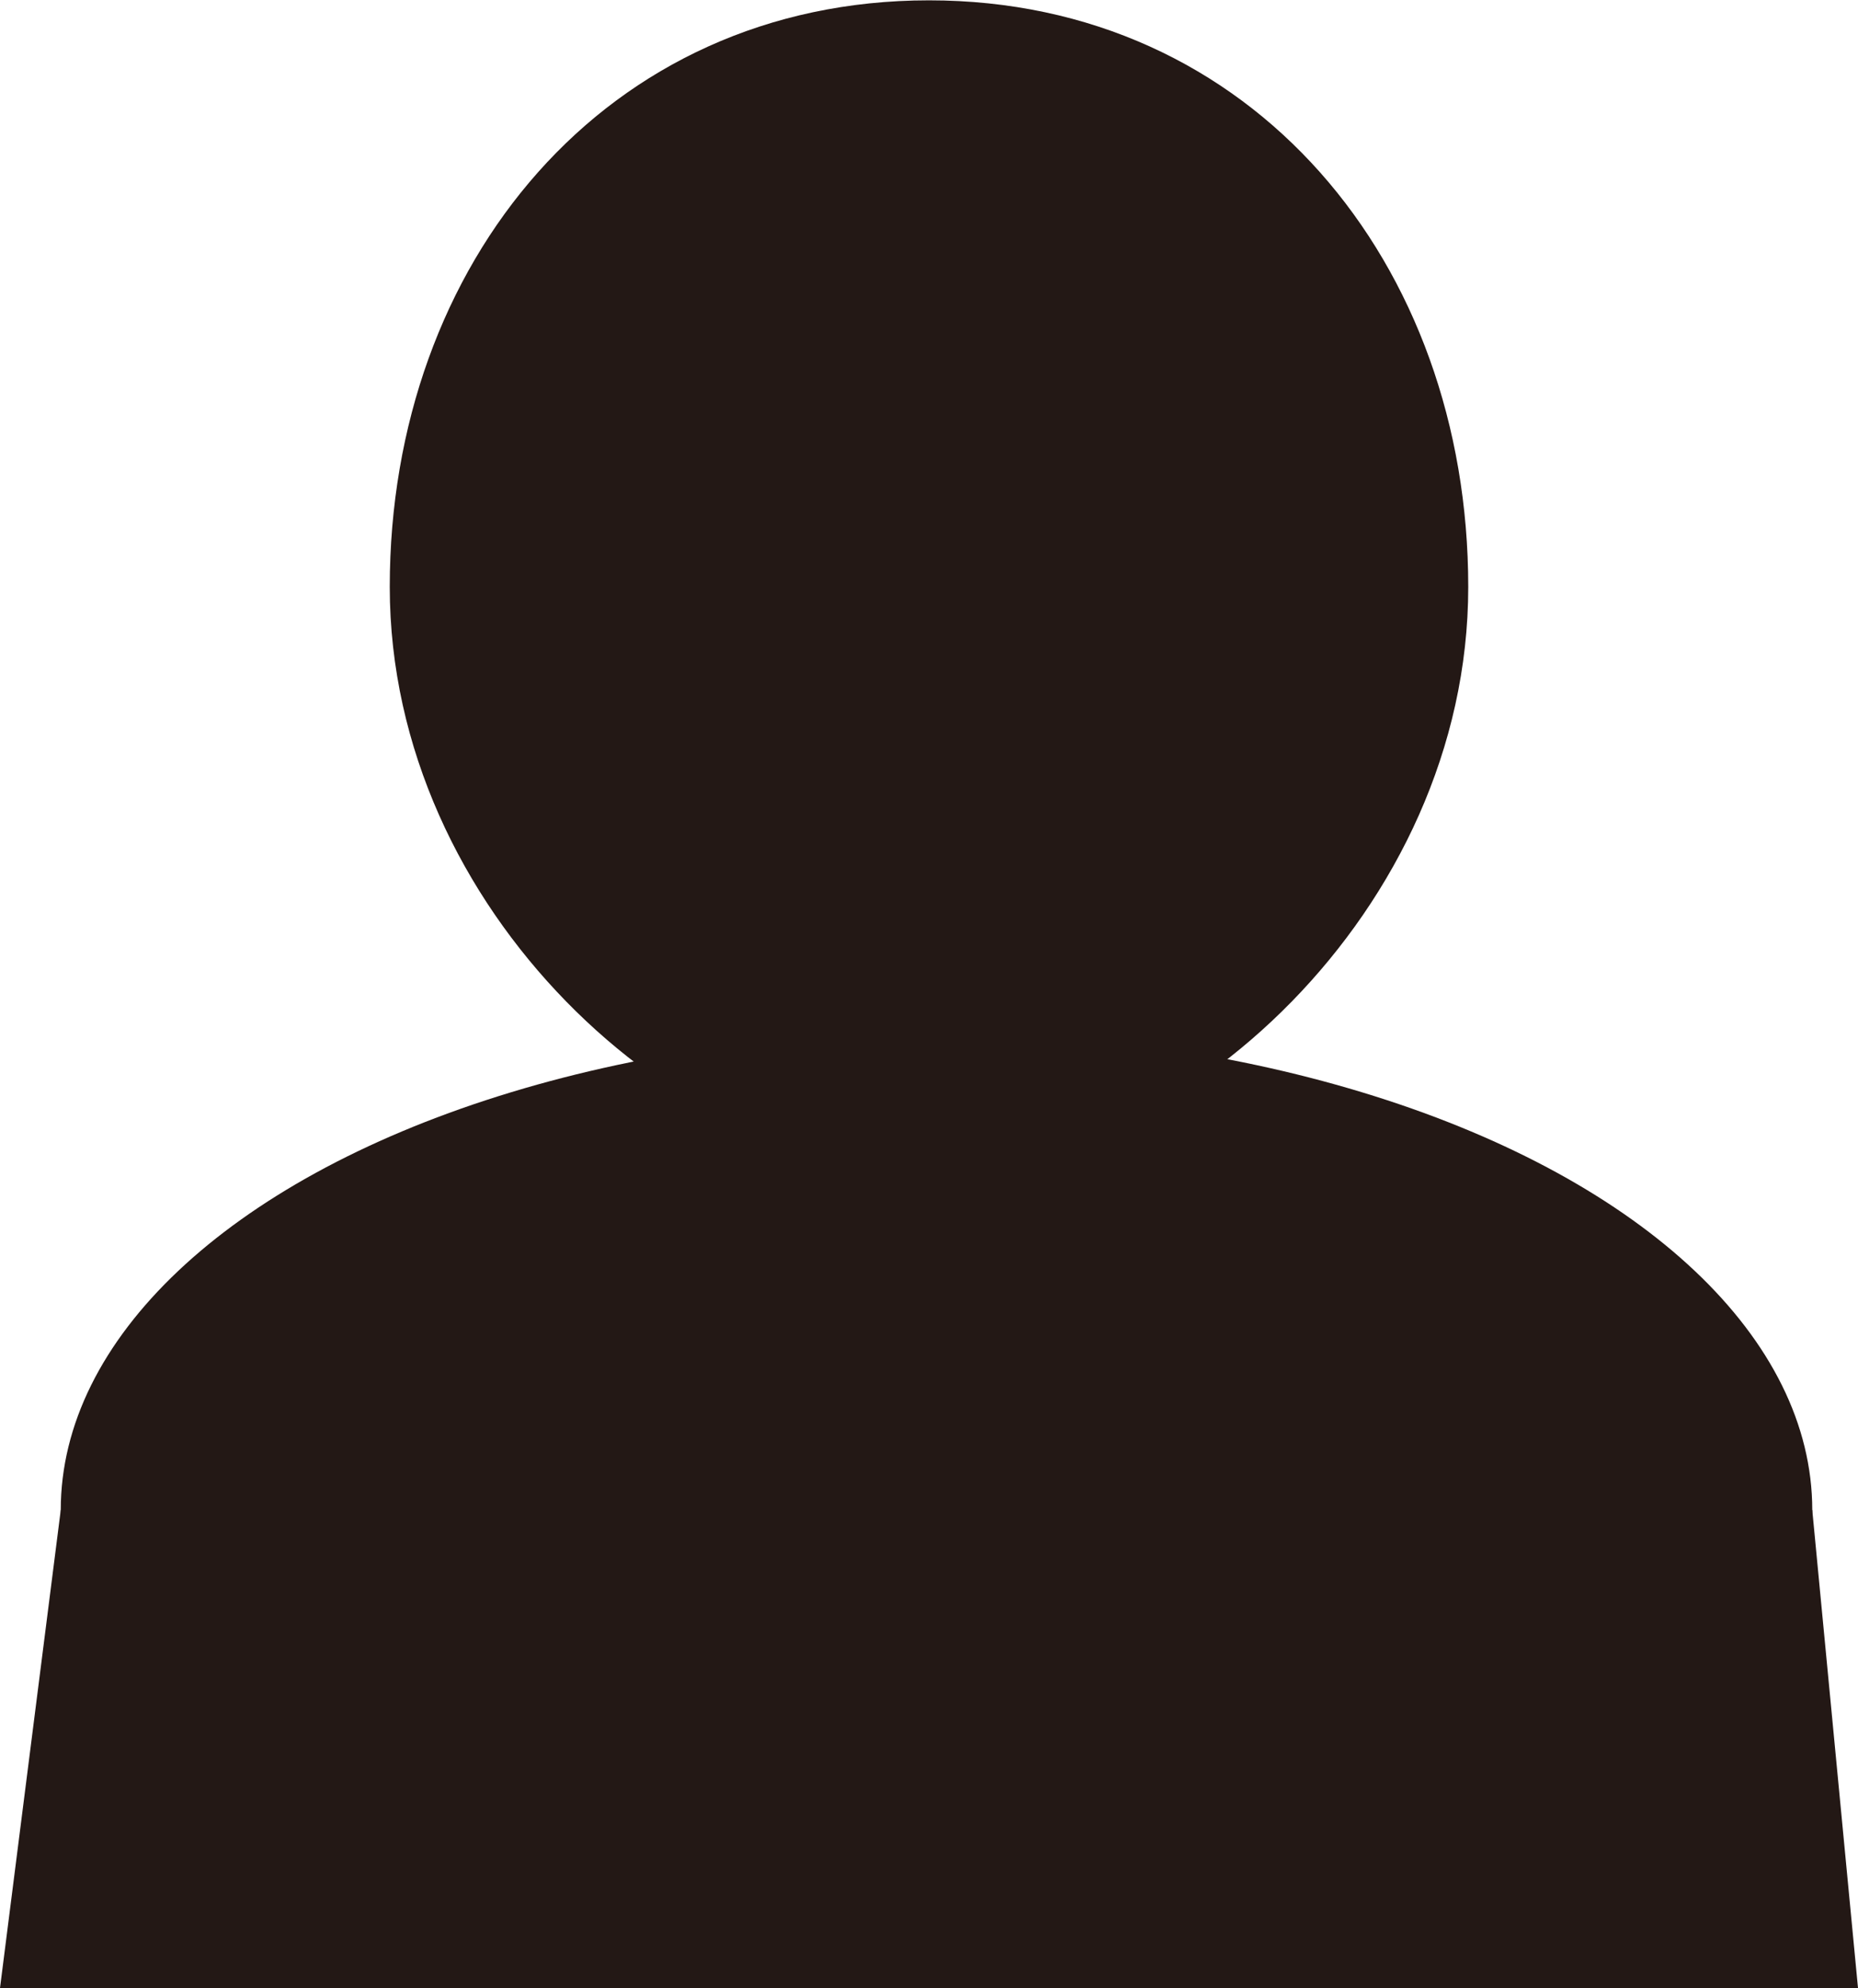 <?xml version="1.0" encoding="UTF-8"?><svg id="_レイヤー_2" xmlns="http://www.w3.org/2000/svg" width="9.6mm" height="10.27mm" viewBox="0 0 27.22 29.11"><defs><style>.cls-1{fill:#231815;stroke-width:0px;}</style></defs><g id="Design"><path class="cls-1" d="M21.51,8.59c0,4.74-4.26,8.59-7.9,8.59s-7.9-3.85-7.9-8.59S8.87,0,13.61,0s7.9,3.85,7.9,8.59Z"/><ellipse class="cls-1" cx="13.72" cy="22.11" rx="12.83" ry="7"/><polygon class="cls-1" points="0 29.11 .89 22.11 26.55 22.11 27.22 29.11 0 29.11"/></g></svg>
